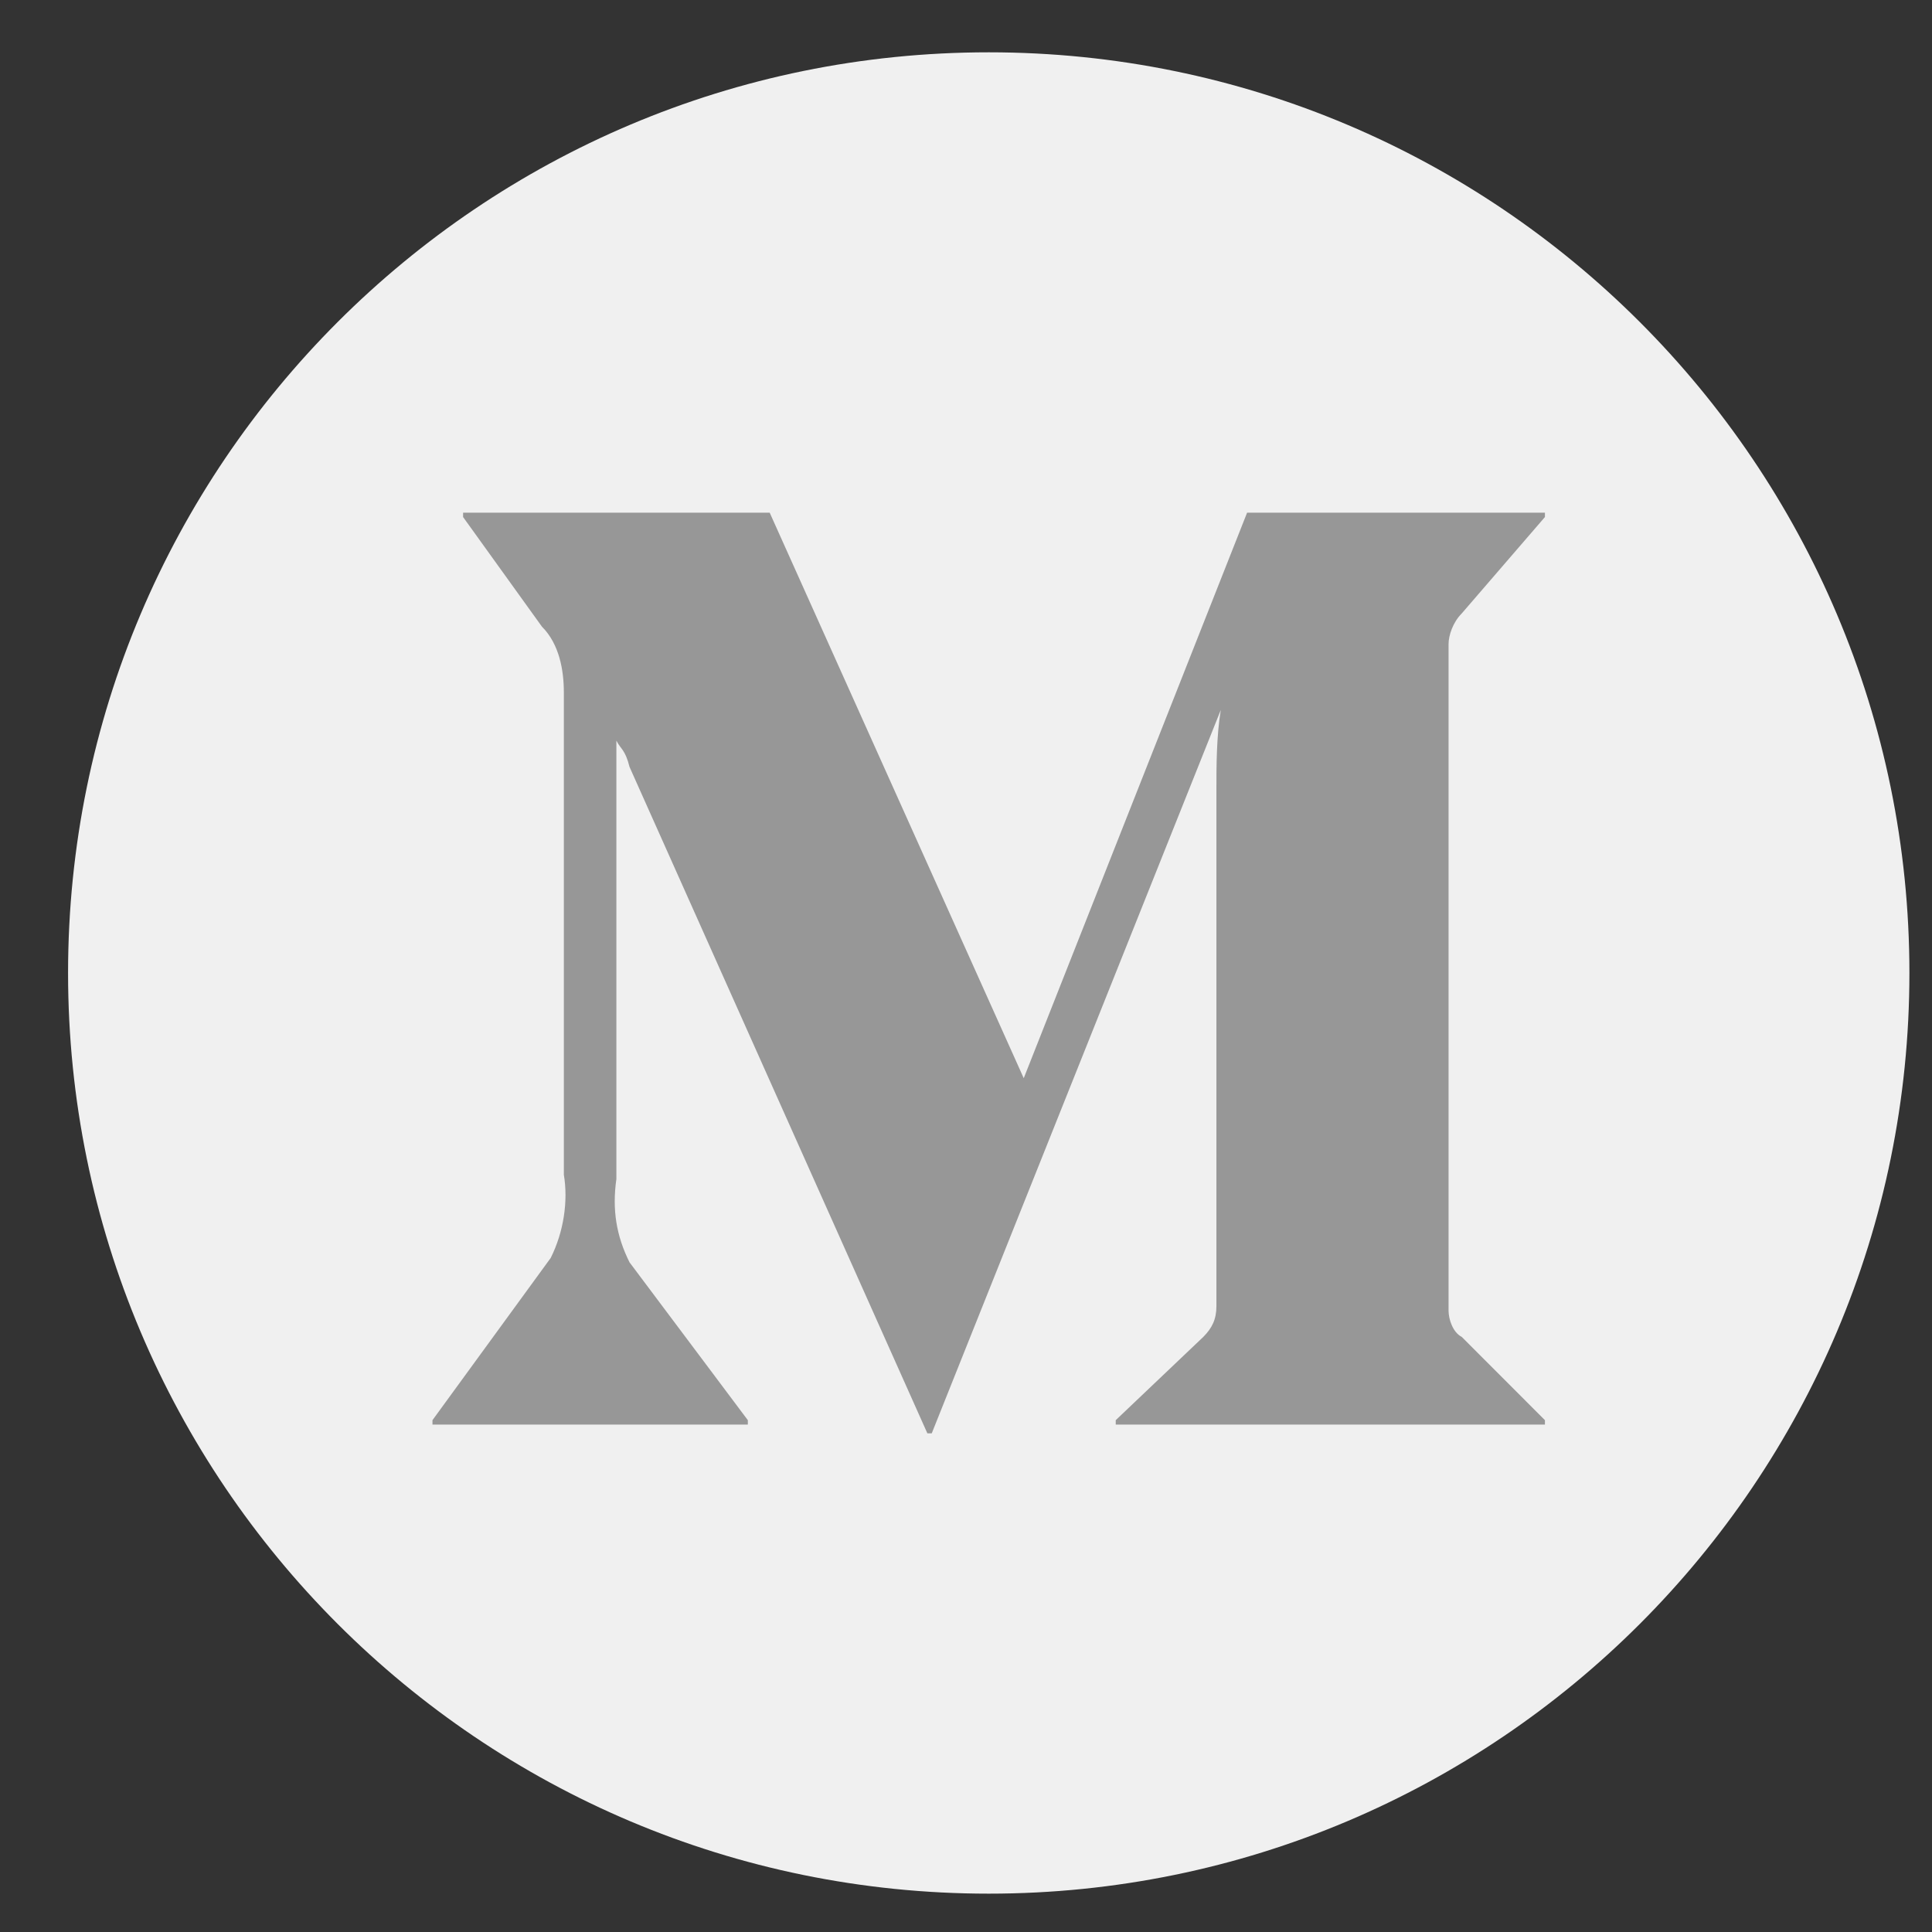 <svg width="26" height="26" viewBox="0 0 26 26" fill="none" xmlns="http://www.w3.org/2000/svg">
<rect x="0" y="0" width="26" height="26" fill="#333333" stroke="none"/>
<path d="M25.696 13.094C25.696 6.251 20.149 0.704 13.306 0.704C6.463 0.704 0.916 6.251 0.916 13.094C0.916 19.937 6.463 25.484 13.306 25.484C20.149 25.484 25.696 19.937 25.696 13.094Z" fill="#F0F0F0"/>
<path d="M20.791 19.112L19.671 17.991C19.553 17.932 19.494 17.755 19.494 17.637V8.669C19.494 8.551 19.553 8.374 19.671 8.256L20.791 6.958V6.899H16.783L13.777 14.51L10.358 6.899H6.232V6.958L7.293 8.433C7.529 8.669 7.588 9.023 7.588 9.318V15.808C7.647 16.162 7.588 16.575 7.411 16.929L5.82 19.112V19.171H10.064V19.112L8.472 16.988C8.295 16.634 8.236 16.28 8.295 15.867V9.967C8.354 10.085 8.413 10.085 8.472 10.321L12.48 19.289H12.539L16.429 9.554C16.37 9.908 16.37 10.321 16.37 10.616V17.578C16.37 17.755 16.311 17.873 16.194 17.991L15.015 19.112V19.171H20.791V19.112Z" fill="#979797"/>
</svg>
